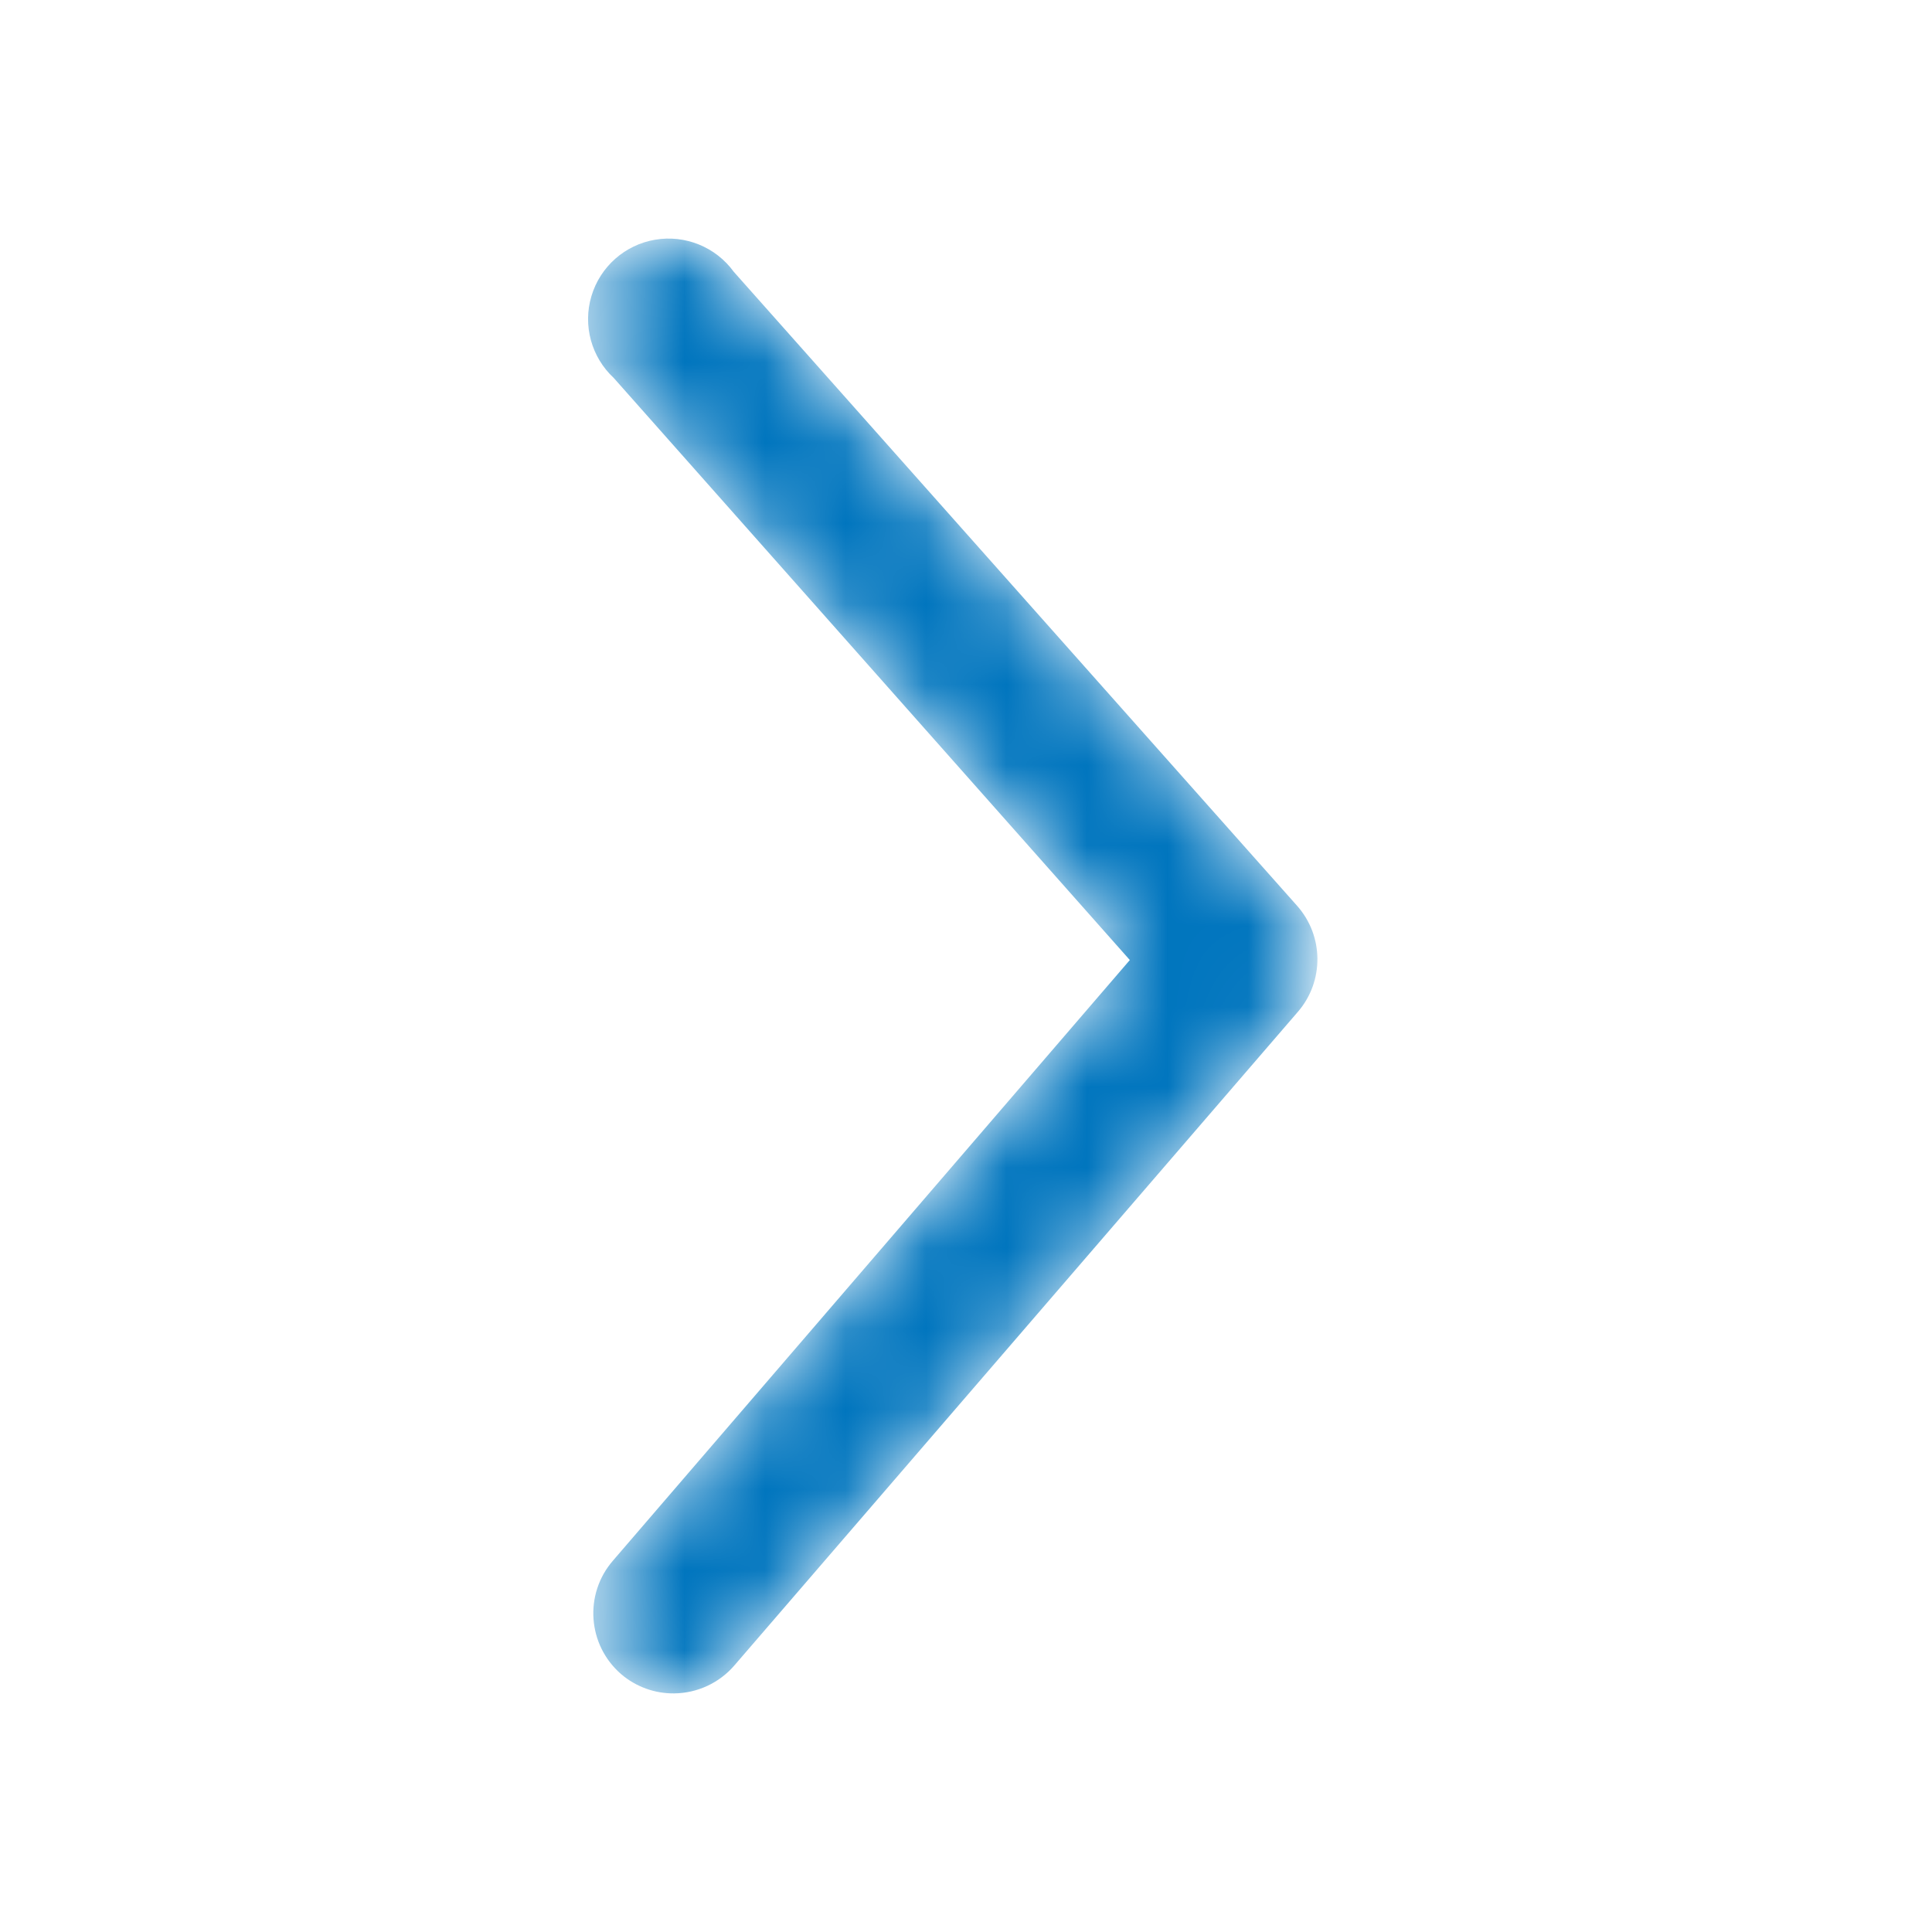 <svg width="24" height="24" viewBox="0 0 24 24" fill="none" xmlns="http://www.w3.org/2000/svg">
<mask id="mask0_2_832" style="mask-type:alpha" maskUnits="userSpaceOnUse" x="7" y="2" width="10" height="20">
<path d="M8.375 21.036C8.133 21.039 7.898 20.953 7.715 20.796C7.298 20.434 7.253 19.803 7.615 19.386L14.035 11.926L7.625 4.696C7.346 4.437 7.238 4.042 7.347 3.678C7.456 3.313 7.762 3.042 8.137 2.978C8.512 2.914 8.891 3.068 9.115 3.376L16.113 11.252C16.446 11.627 16.45 12.19 16.123 12.569L9.125 20.686C8.937 20.906 8.663 21.033 8.375 21.036Z" fill="white"/>
</mask>
<g mask="url(#mask0_2_832)">
<path d="M8.375 21.036C8.133 21.039 7.898 20.953 7.715 20.796C7.298 20.434 7.253 19.803 7.615 19.386L14.035 11.926L7.625 4.696C7.346 4.437 7.238 4.042 7.347 3.678C7.456 3.313 7.762 3.042 8.137 2.978C8.512 2.914 8.891 3.068 9.115 3.376L16.113 11.252C16.446 11.627 16.45 12.19 16.123 12.569L9.125 20.686C8.937 20.906 8.663 21.033 8.375 21.036Z" fill="#0075BE"/>
</g>
</svg>
